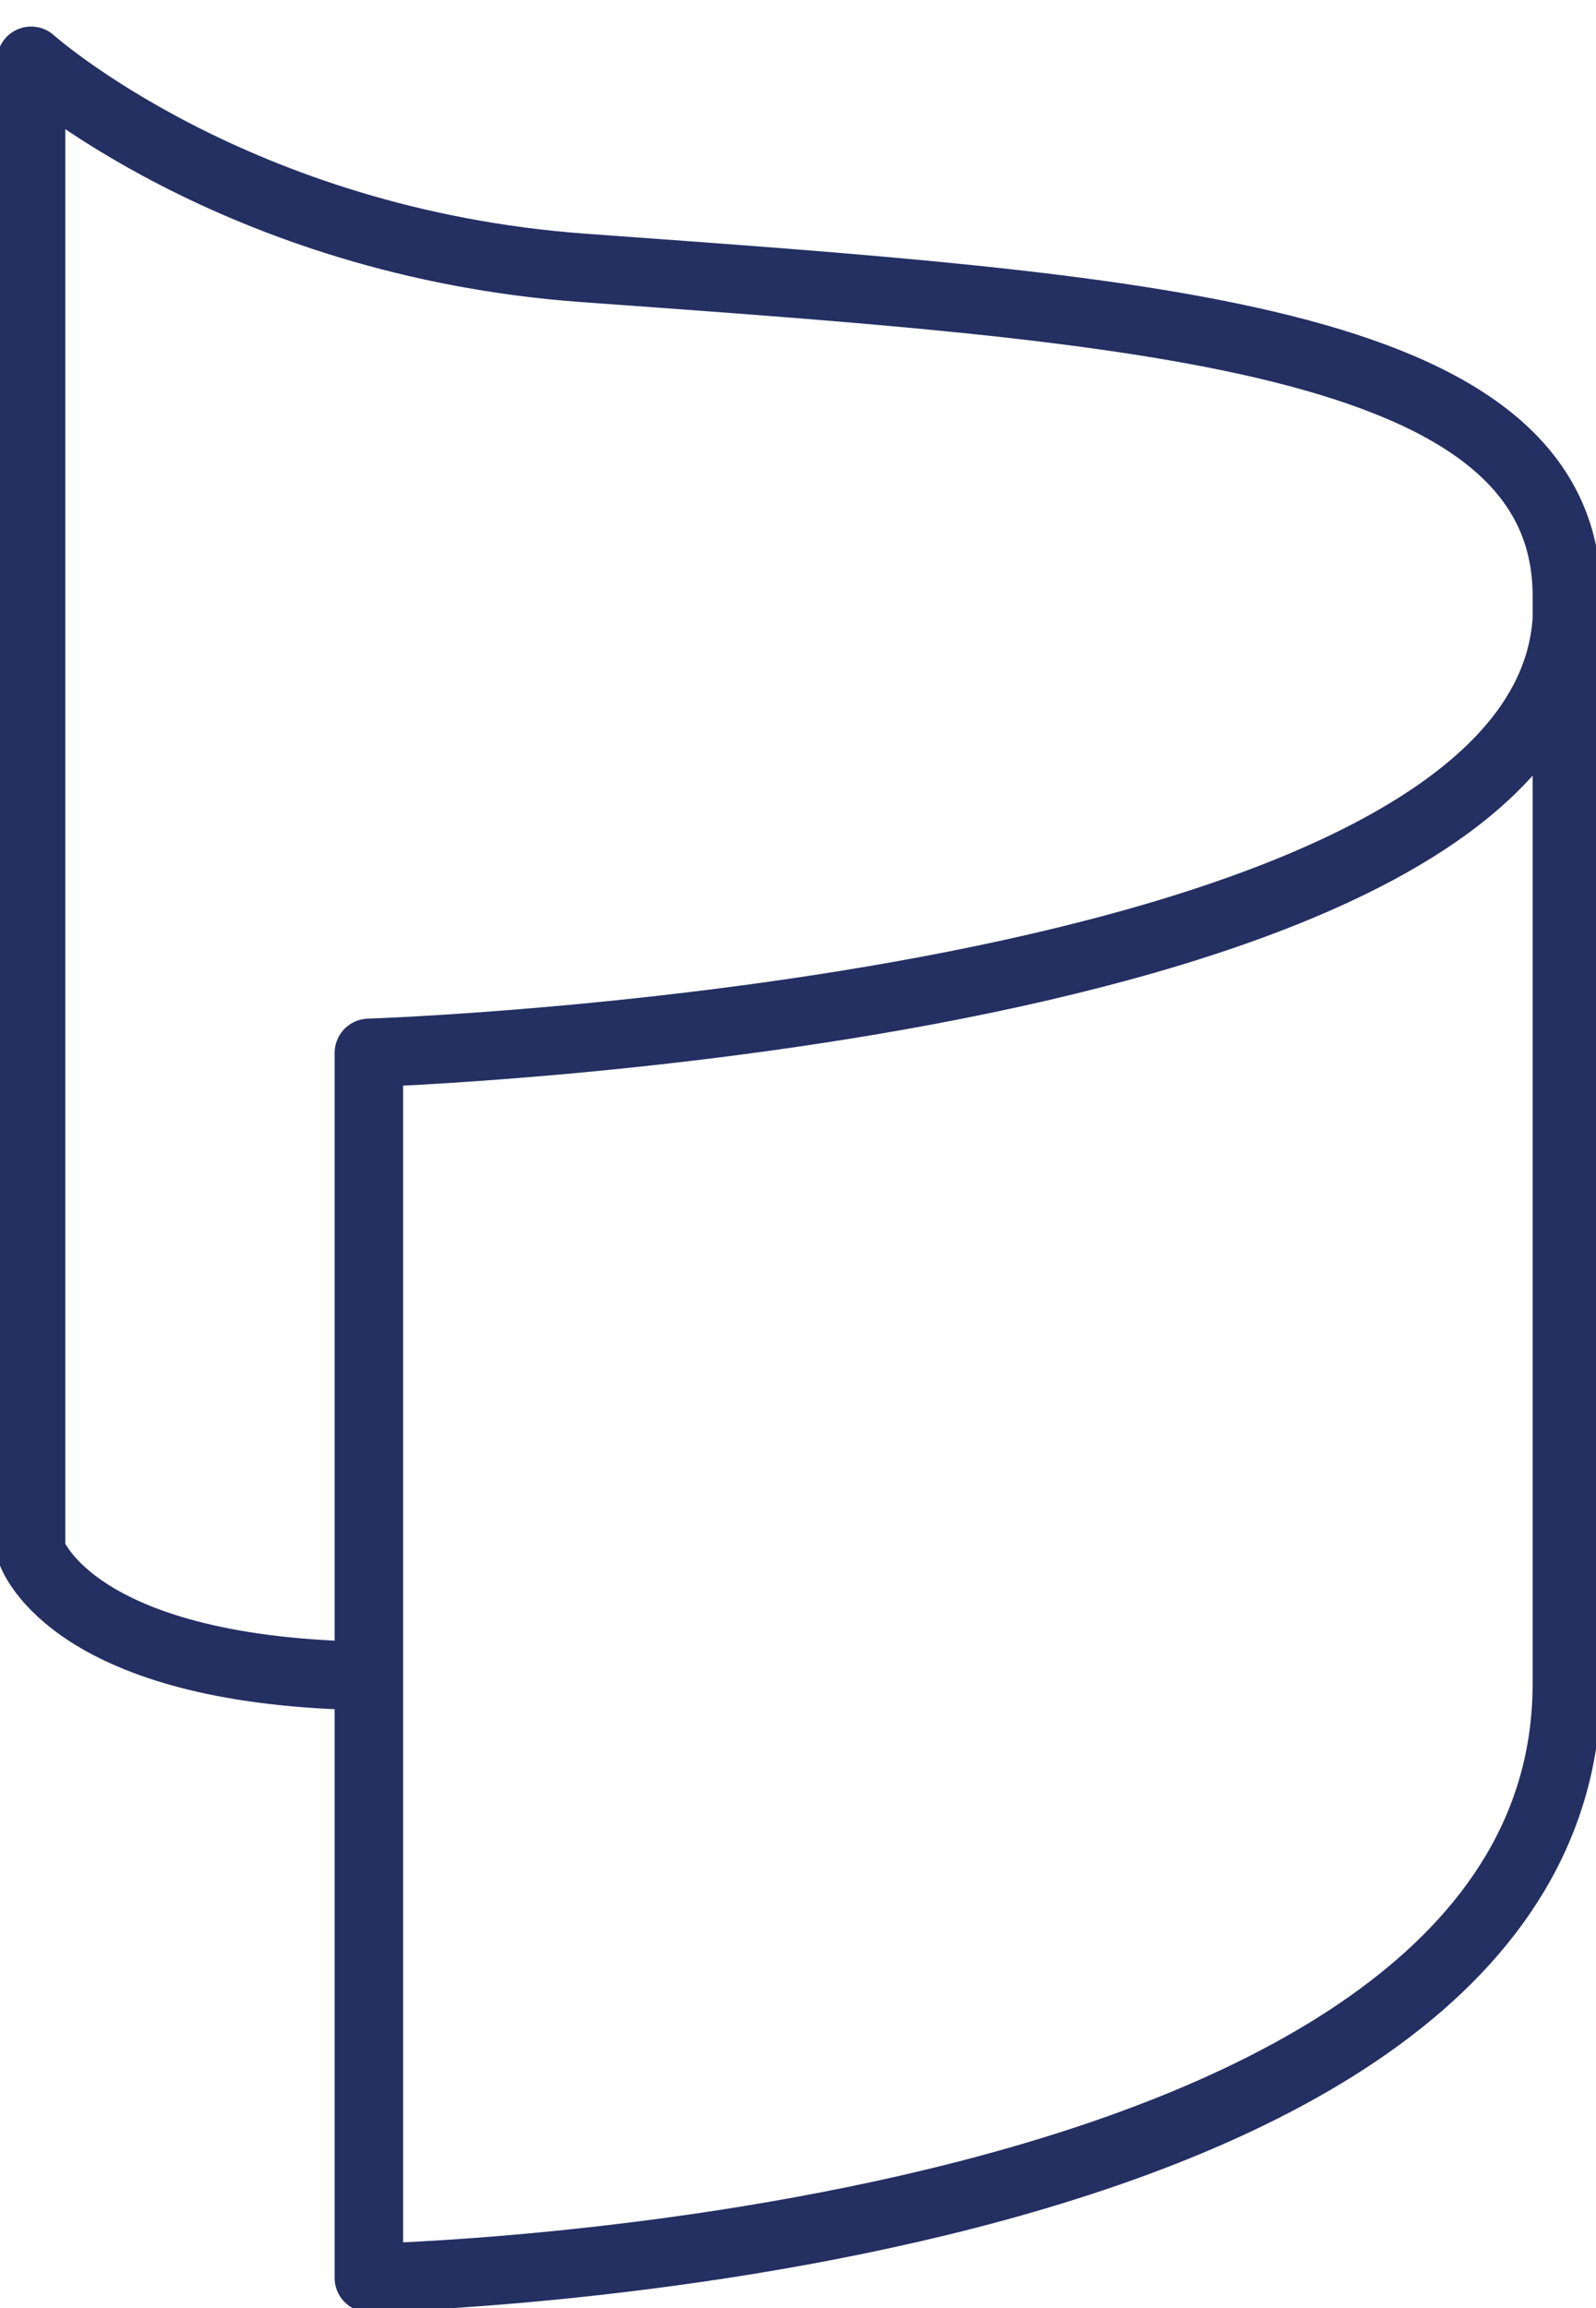 <?xml version="1.0" encoding="utf-8"?>
<!-- Generator: Adobe Illustrator 16.0.0, SVG Export Plug-In . SVG Version: 6.00 Build 0)  -->
<!DOCTYPE svg PUBLIC "-//W3C//DTD SVG 1.1//EN" "http://www.w3.org/Graphics/SVG/1.1/DTD/svg11.dtd">
<svg version="1.1" id="Livello_1" xmlns="http://www.w3.org/2000/svg" xmlns:xlink="http://www.w3.org/1999/xlink" x="0px" y="0px"
	 width="53.625px" height="77.5px" viewBox="0 0 53.625 77.5" enable-background="new 0 0 53.625 77.5" xml:space="preserve">
<path fill="none" stroke="#242F62" stroke-width="2.3" stroke-linecap="round" stroke-linejoin="round" stroke-miterlimit="10" d="
	M52.639,20.891c-1.017,13.198-40.245,14.463-40.245,14.463v41.135c0,0,40.252-0.82,40.252-19.959V20.016
	c0-8.781-14.424-9.668-33.046-11.021C7.871,8.143,1.045,2.042,1.045,2.042v50.042c0,0,1.149,3.715,10.131,4.154"/>
</svg>
